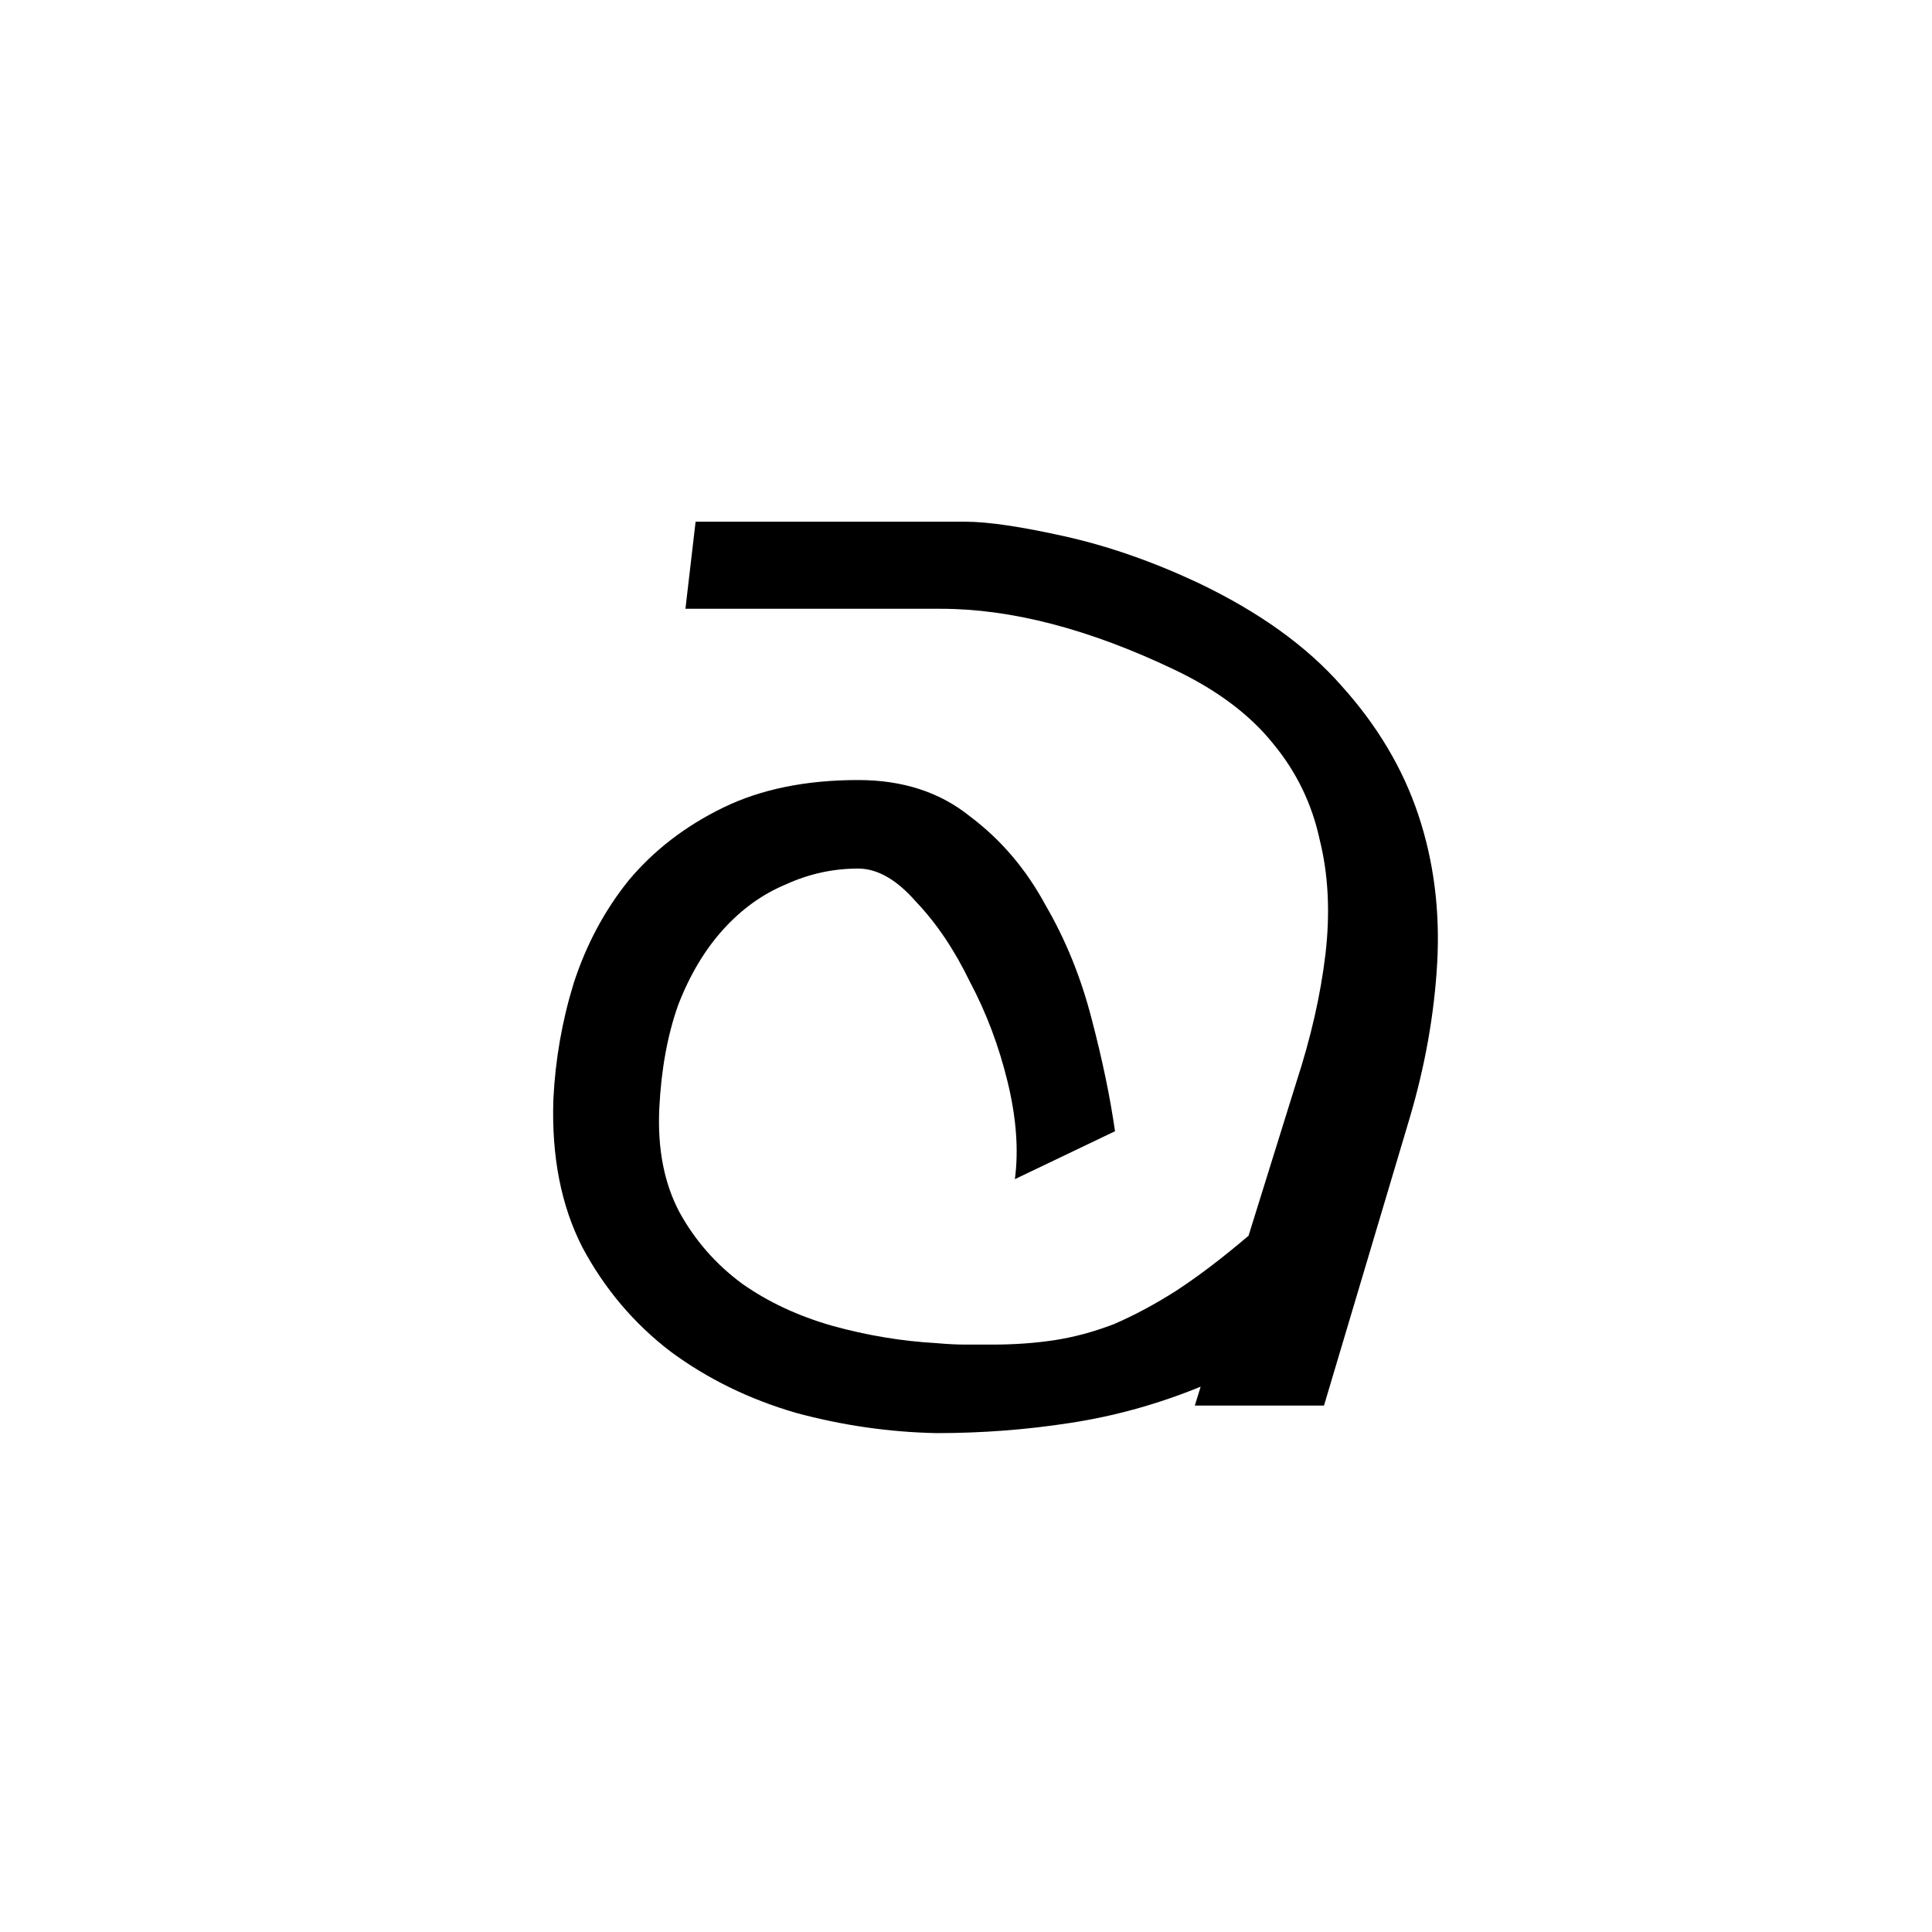 <?xml version="1.0" encoding="UTF-8" standalone="no"?>
<!-- Created with Inkscape (http://www.inkscape.org/) -->

<svg
   width="256"
   height="256"
   viewBox="0 0 67.733 67.733"
   version="1.1"
   id="svg5"
   inkscape:version="1.2 (dc2aedaf03, 2022-05-15)"
   sodipodi:docname="Rma gv.svg"
   xmlns:inkscape="http://www.inkscape.org/namespaces/inkscape"
   xmlns:sodipodi="http://sodipodi.sourceforge.net/DTD/sodipodi-0.dtd"
   xmlns="http://www.w3.org/2000/svg"
   xmlns:svg="http://www.w3.org/2000/svg">
  <sodipodi:namedview
     id="namedview7"
     pagecolor="#ffffff"
     bordercolor="#666666"
     borderopacity="1.0"
     inkscape:showpageshadow="2"
     inkscape:pageopacity="0.0"
     inkscape:pagecheckerboard="0"
     inkscape:deskcolor="#d1d1d1"
     inkscape:document-units="mm"
     showgrid="false"
     inkscape:zoom="1.0543273"
     inkscape:cx="134.2088"
     inkscape:cy="148.91012"
     inkscape:window-width="1366"
     inkscape:window-height="705"
     inkscape:window-x="-8"
     inkscape:window-y="-8"
     inkscape:window-maximized="1"
     inkscape:current-layer="svg5" />
  <defs
     id="defs2">
    <rect
       x="-28.454"
       y="-19.918"
       width="401.204"
       height="363.265"
       id="rect3998" />
    <rect
       x="0"
       y="5.1"
       width="444.325"
       height="346.585"
       id="rect1496" />
  </defs>
  <g
     aria-label="਻"
     transform="matrix(0.265,0,0,0.265,-23.98,-8.81)"
     id="text1494"
     style="font-size:192px;line-height:327.272px;font-family:ApSiddham;-inkscape-font-specification:'ApSiddham, Normal';text-align:center;letter-spacing:0px;word-spacing:0px;text-anchor:middle;white-space:pre;shape-inside:url(#rect1496);display:inline">
    <path
       d="m 248.947,110.33 q 12.096,5.76 19.008,13.632 7.104,7.872 10.176,17.088 3.072,9.216 2.496,19.584 -0.576,10.176 -3.648,20.544 l -11.328,38.016 h -17.088 l 0.768,-2.496 q -8.448,3.456 -17.28,4.8 -8.64,1.344 -17.664,1.344 -9.408,-0.192 -18.624,-2.688 -9.216,-2.688 -16.512,-8.064 -7.296,-5.568 -11.712,-13.824 -4.224,-8.256 -3.84,-19.584 0.384,-7.872 2.688,-15.36 2.496,-7.68 7.296,-13.632 4.992,-5.952 12.48,-9.6 7.488,-3.648 17.856,-3.648 8.832,0 14.784,4.8 6.144,4.608 9.984,11.712 4.032,6.912 6.144,15.168 2.112,8.064 3.072,14.784 l -13.248,6.336 q 0.768,-5.76 -0.96,-12.864 -1.728,-7.104 -4.992,-13.248 -3.072,-6.336 -7.104,-10.56 -3.84,-4.416 -7.68,-4.416 -4.992,0 -9.6,2.112 -4.608,1.92 -8.256,5.952 -3.648,4.032 -5.952,9.984 -2.112,5.952 -2.496,13.632 -0.384,8.064 2.688,13.824 3.072,5.568 8.256,9.408 5.184,3.648 11.904,5.568 6.912,1.92 13.824,2.304 2.112,0.192 3.84,0.192 1.728,0 3.648,0 4.224,0 8.064,-0.576 3.84,-0.576 7.872,-2.112 4.032,-1.728 8.256,-4.416 4.416,-2.88 9.6,-7.296 l 6.336,-20.352 q 2.88,-8.832 3.84,-16.896 0.96,-8.256 -0.768,-15.168 -1.536,-7.104 -6.144,-12.672 -4.608,-5.76 -13.056,-9.792 -16.896,-8.064 -30.912,-8.064 h -33.792 l 1.344,-11.52 h 35.712 q 4.416,0 13.056,1.92 8.64,1.92 17.664,6.144 z"
       style="font-family:v-kana;-inkscape-font-specification:v-kana"
       id="path4726" />
  </g>
</svg>

